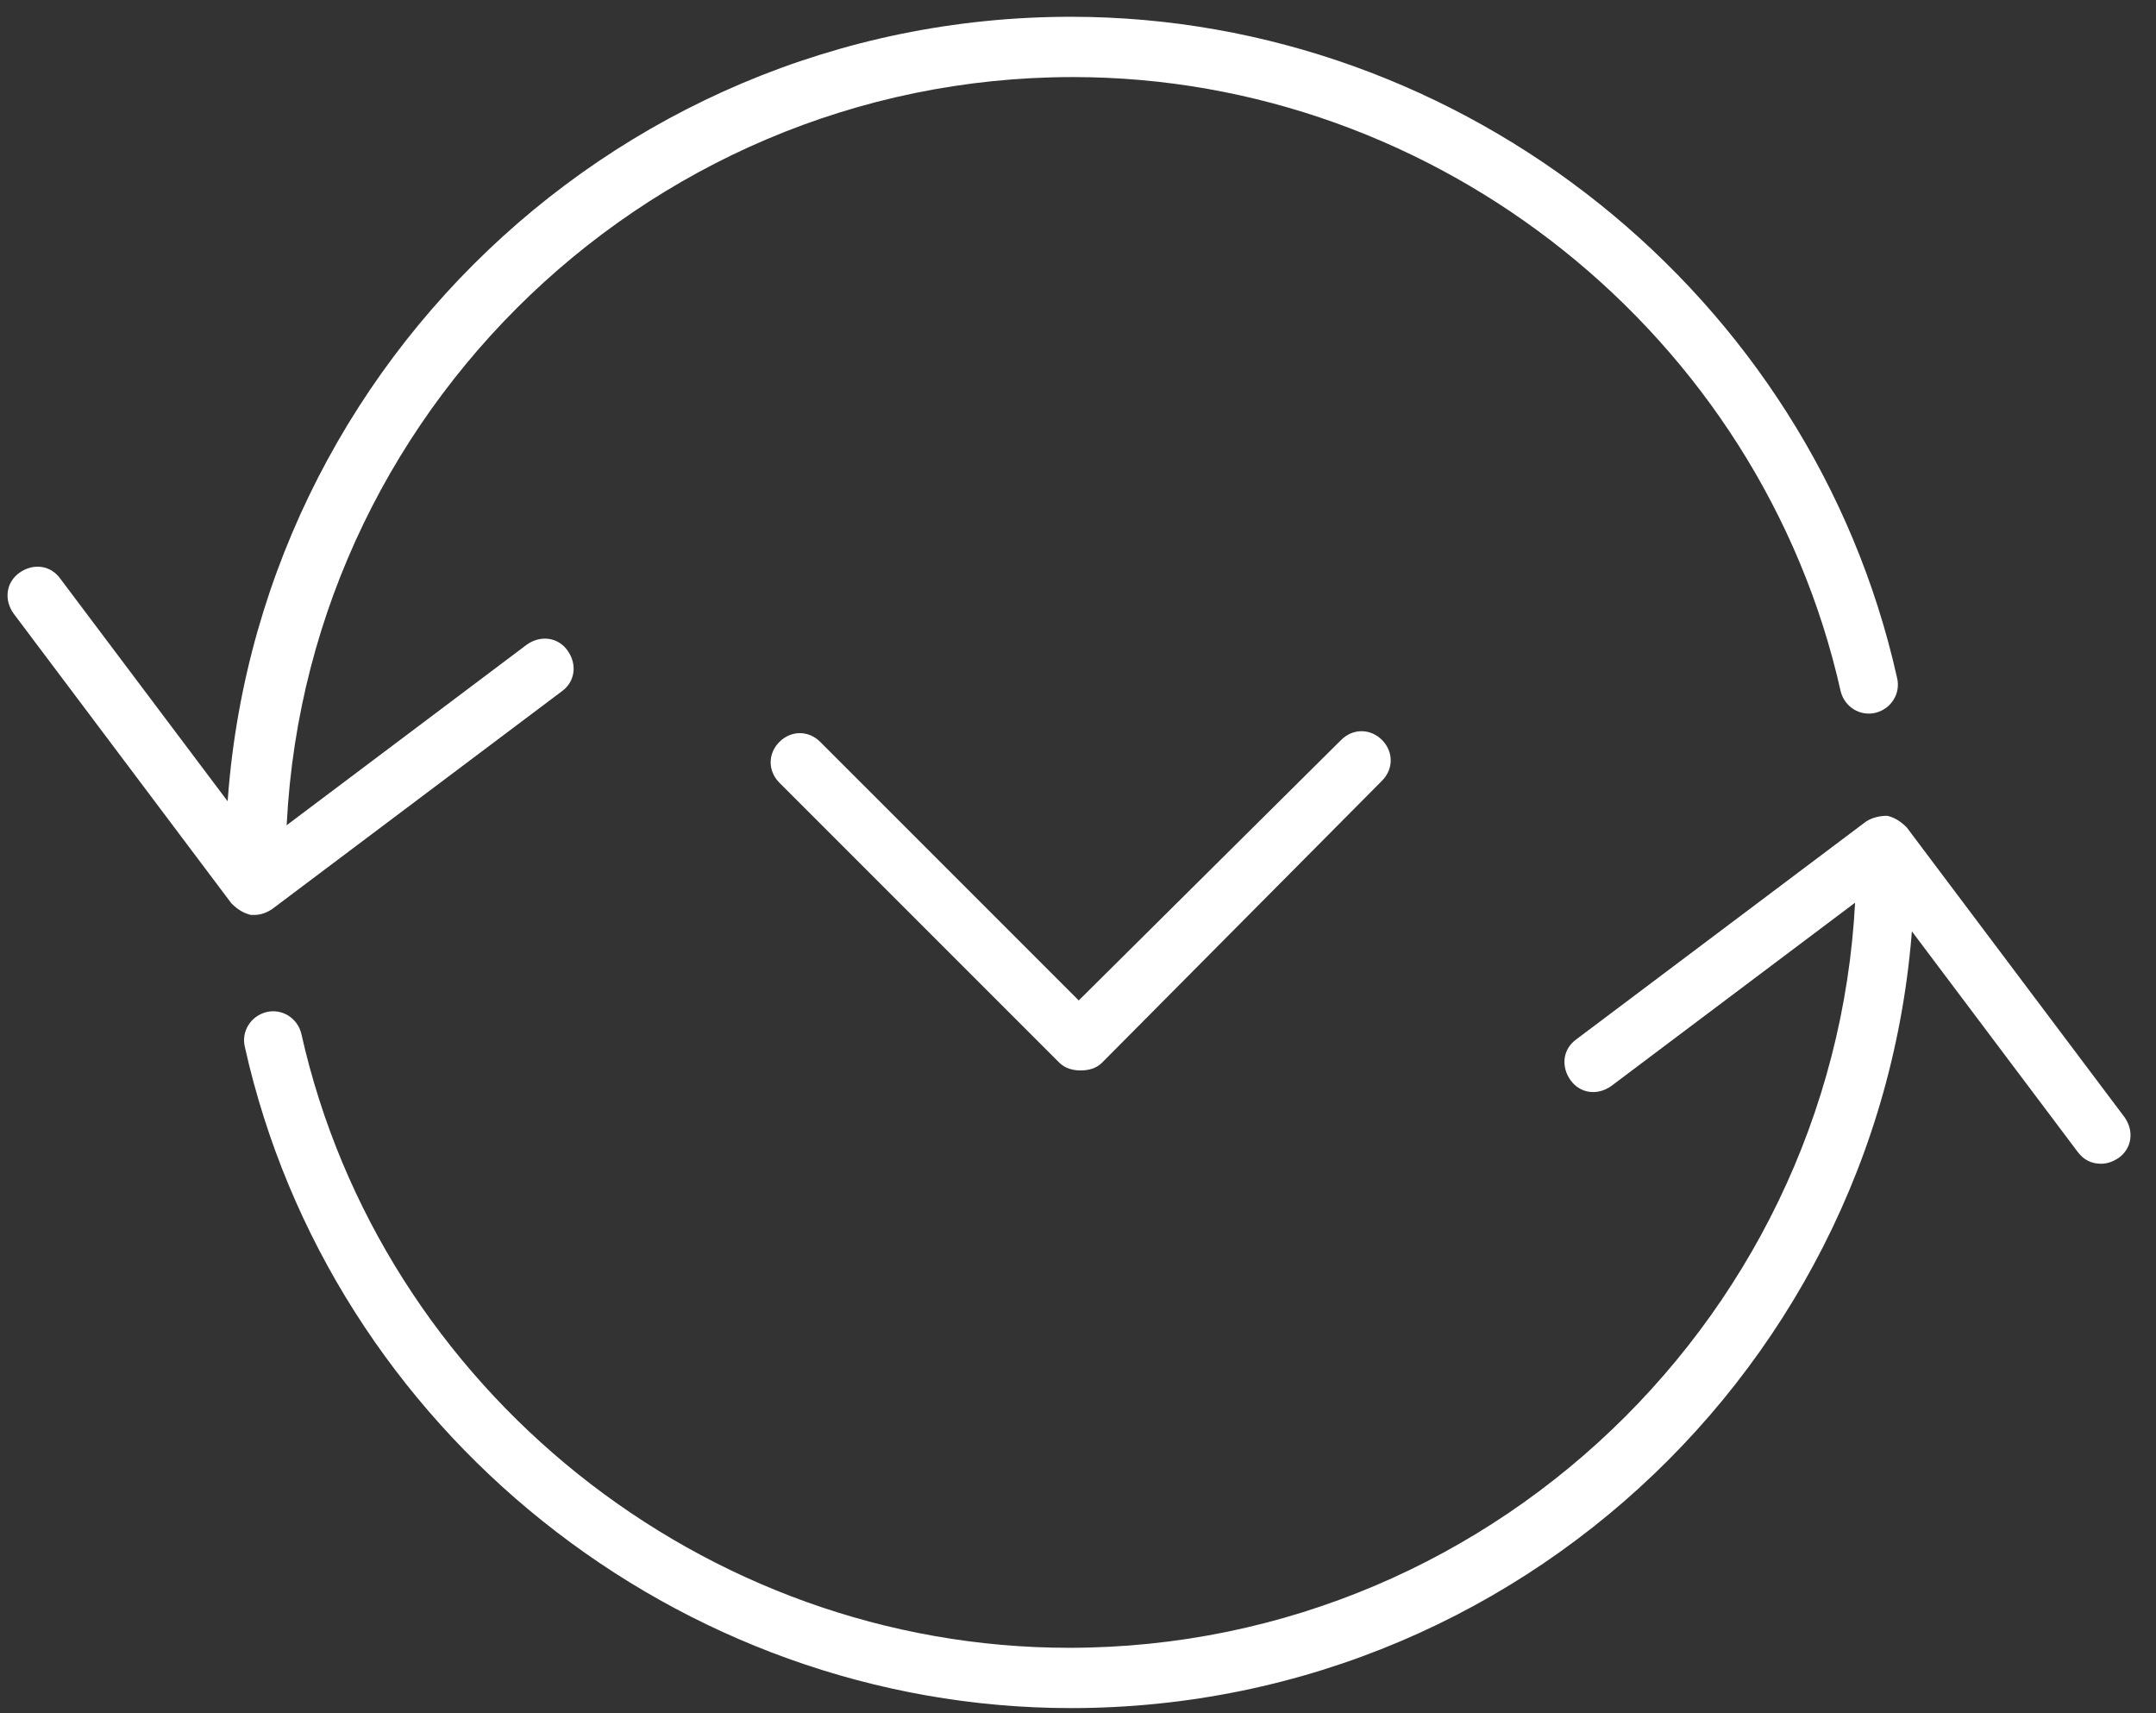 <svg width="73" height="58" viewBox="0 0 73 58" fill="none" xmlns="http://www.w3.org/2000/svg">
<rect x="0" y="0" width="73" height="58" fill="#333333" stroke="none"/>
<path d="M8.621 30.183C8.095 30.183 7.634 29.723 7.634 29.196C7.634 13.402 20.467 0.568 36.262 0.568C49.556 0.568 61.336 9.979 64.232 22.944C64.364 23.471 64.035 23.997 63.508 24.129C62.982 24.261 62.455 23.931 62.324 23.405C59.625 11.361 48.7 2.609 36.328 2.609C21.652 2.609 9.674 14.586 9.674 29.262C9.608 29.723 9.148 30.183 8.621 30.183Z" fill="white"/>
<path d="M36.262 57.825C22.968 57.825 11.188 48.413 8.292 35.449C8.161 34.922 8.49 34.396 9.016 34.264C9.543 34.132 10.069 34.462 10.201 34.988C12.899 47.032 23.824 55.784 36.196 55.784C50.872 55.784 62.85 43.807 62.85 29.131C62.85 28.604 63.311 28.144 63.837 28.144C64.364 28.144 64.824 28.604 64.824 29.131C64.89 44.991 52.057 57.825 36.262 57.825Z" fill="white"/>
<path d="M36.591 36.238C36.328 36.238 36.065 36.172 35.867 35.975L26.39 26.498C25.995 26.103 25.995 25.511 26.39 25.116C26.785 24.721 27.378 24.721 27.772 25.116L36.525 33.869L45.41 25.05C45.805 24.655 46.397 24.655 46.792 25.05C47.187 25.445 47.187 26.037 46.792 26.432L37.315 35.975C37.118 36.172 36.854 36.238 36.591 36.238Z" fill="white"/>
<path d="M71.142 39.397C70.813 39.397 70.55 39.265 70.353 39.002L63.574 29.986L54.558 36.764C54.097 37.094 53.505 37.028 53.176 36.567C52.847 36.106 52.912 35.514 53.373 35.185L63.179 27.814C63.377 27.683 63.64 27.617 63.903 27.617C64.166 27.683 64.364 27.814 64.561 28.012L71.932 37.818C72.261 38.278 72.195 38.87 71.734 39.2C71.537 39.331 71.34 39.397 71.142 39.397Z" fill="white"/>
<path d="M8.621 30.973C8.555 30.973 8.555 30.973 8.49 30.973C8.226 30.907 8.029 30.776 7.832 30.578L0.461 20.772C0.132 20.312 0.197 19.719 0.658 19.39C1.119 19.061 1.711 19.127 2.04 19.588L8.819 28.604L17.835 21.825C18.296 21.496 18.888 21.562 19.217 22.023C19.546 22.483 19.48 23.076 19.02 23.405L9.214 30.776C9.016 30.907 8.819 30.973 8.621 30.973Z" fill="white"/>
</svg>
